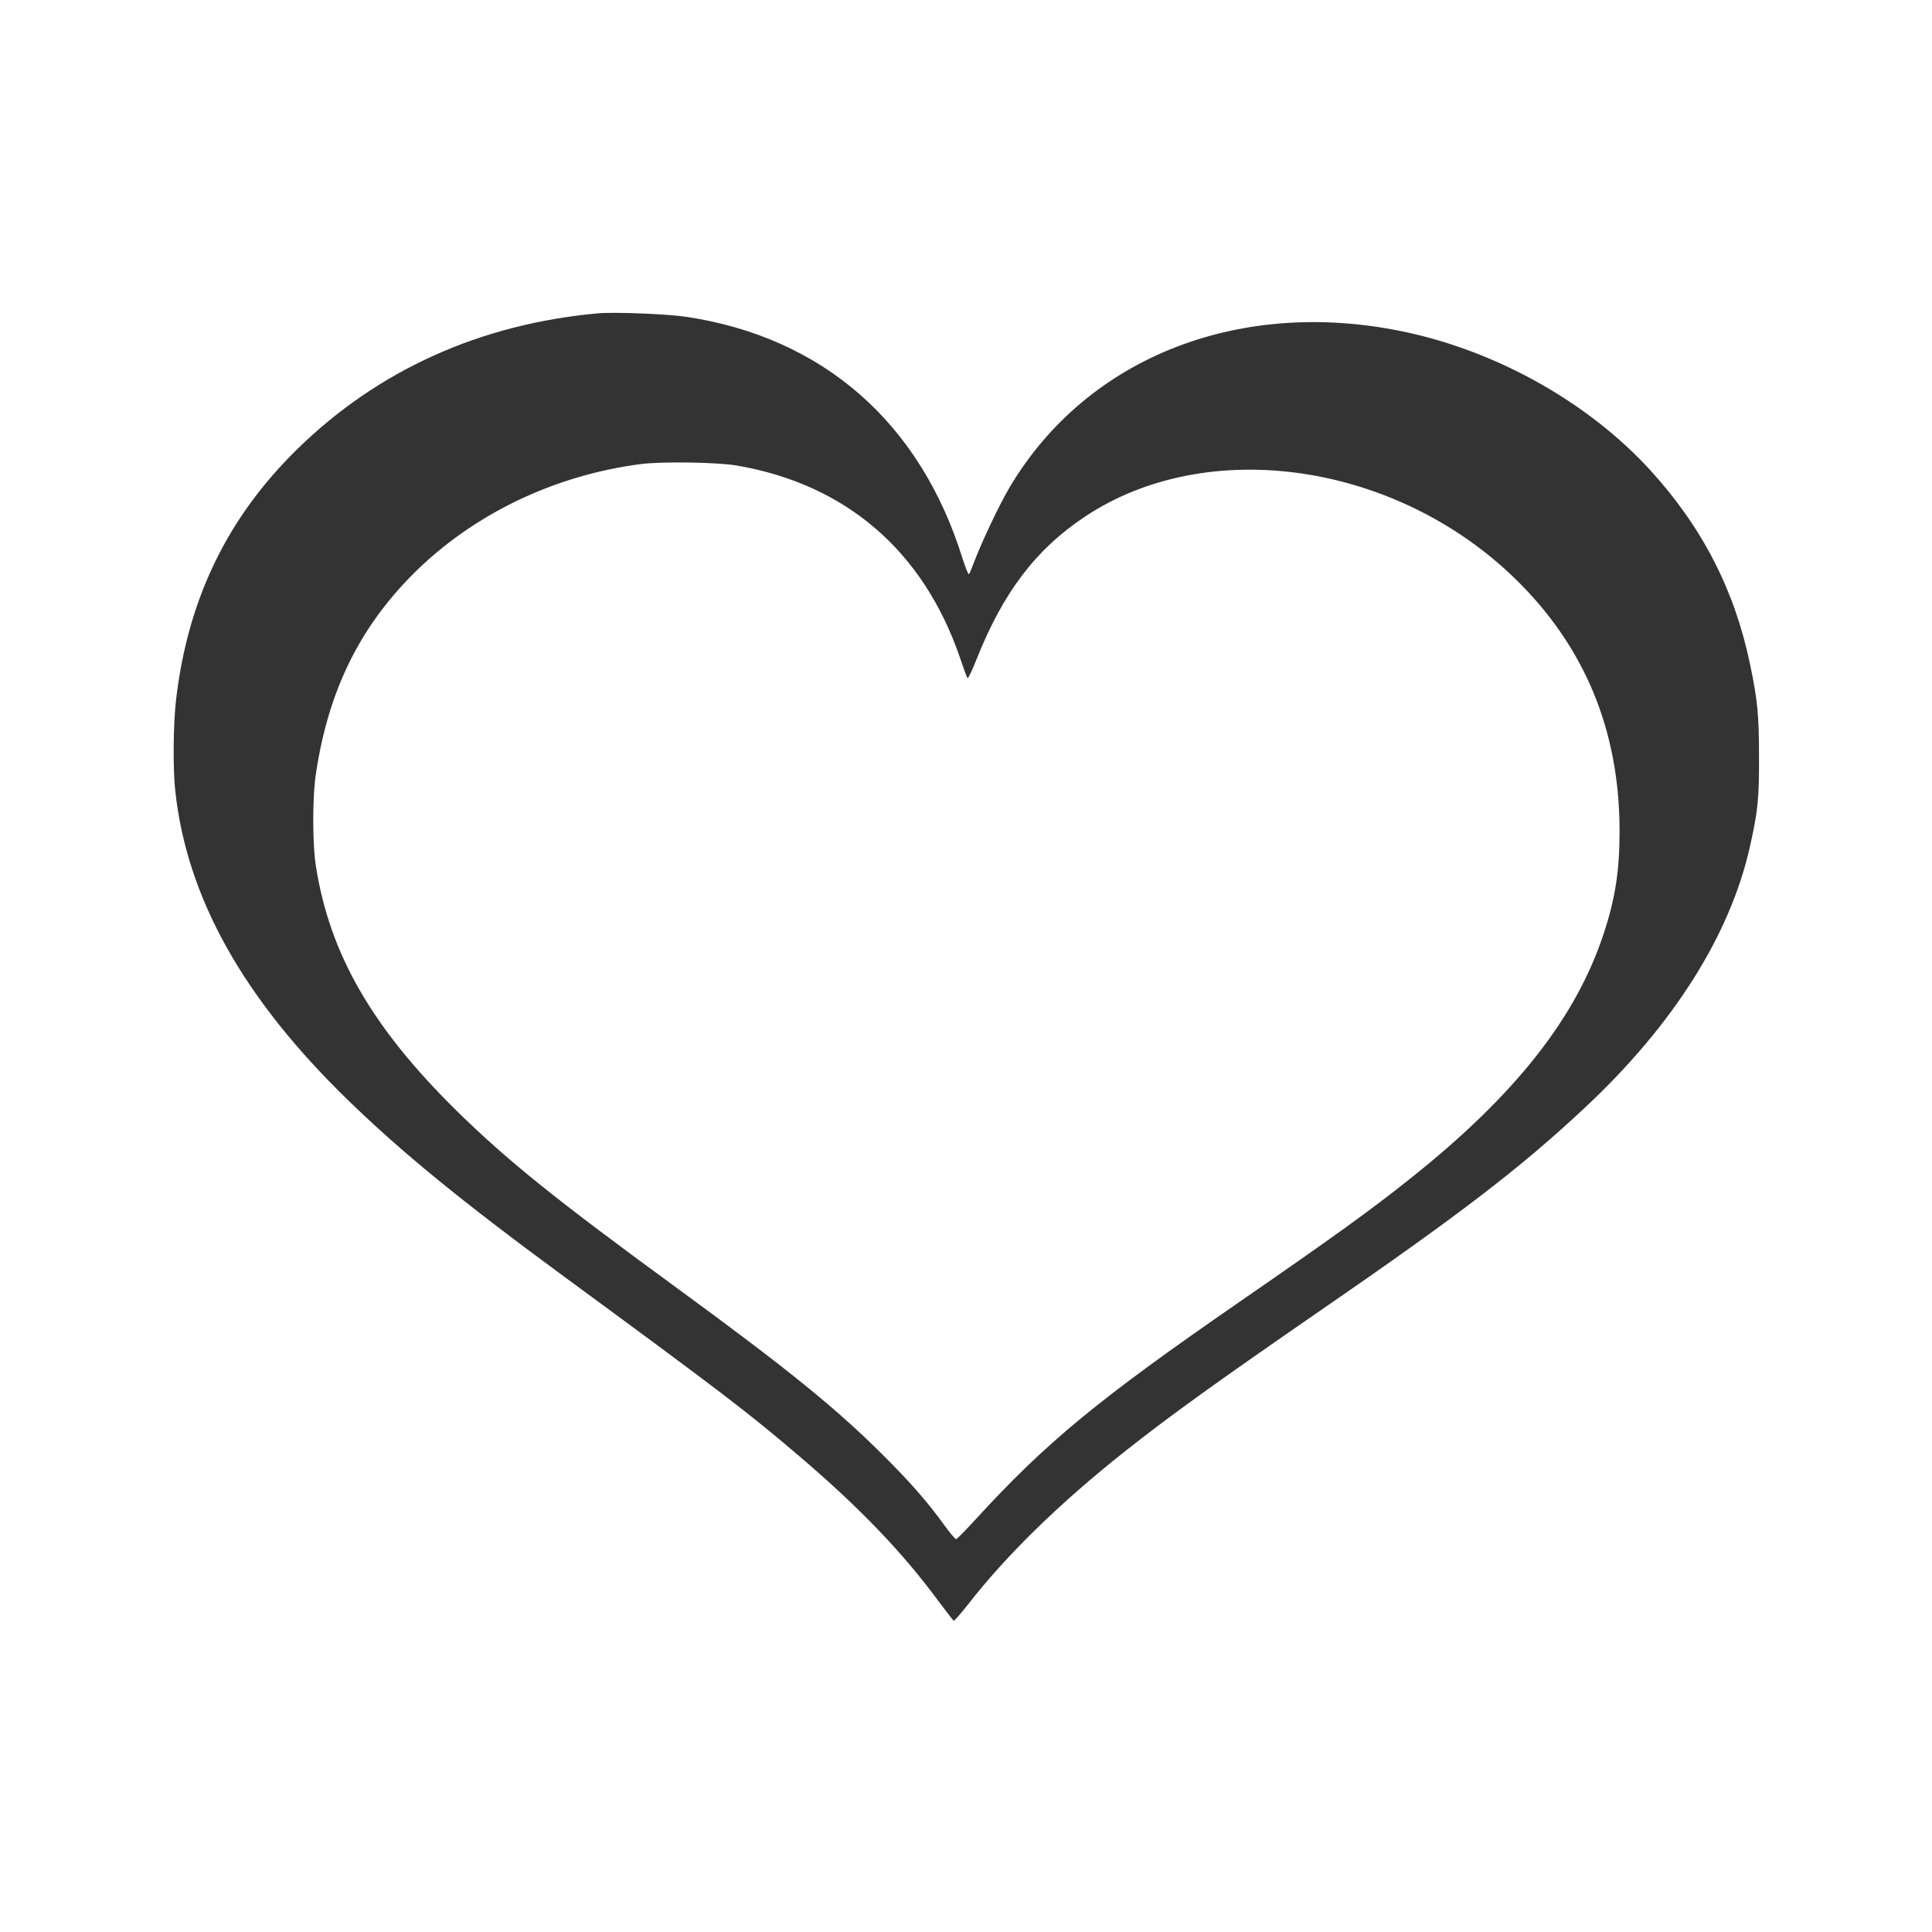 <?xml version="1.0" standalone="no"?>
<!DOCTYPE svg PUBLIC "-//W3C//DTD SVG 20010904//EN"
 "http://www.w3.org/TR/2001/REC-SVG-20010904/DTD/svg10.dtd">
<svg version="1.0" xmlns="http://www.w3.org/2000/svg"
 width="1280pt" height="1280pt" viewBox="0 0 1280 1280"
 preserveAspectRatio="xMidYMid meet">
<rect x="0" y="0" width="1280" height="1280" fill="#333333" stroke="none"/>
<g transform="translate(0,1280) scale(0.1,-0.1)"
fill="#ffffff" stroke="none">
<path d="M0 6400 l0 -6400 6400 0 6400 0 0 6400 0 6400 -6400 0 -6400 0 0
-6400z m4547 4301 c904 -136 1548 -699 1829 -1598 20 -63 39 -111 44 -107 4 5
20 43 35 84 49 129 169 383 235 493 518 871 1547 1267 2650 1021 607 -136
1198 -474 1598 -914 342 -377 553 -788 656 -1278 50 -238 60 -340 60 -617 1
-278 -8 -360 -60 -593 -131 -587 -508 -1183 -1094 -1731 -430 -402 -826 -706
-1770 -1356 -667 -460 -983 -688 -1275 -919 -433 -343 -786 -687 -1044 -1019
-47 -59 -88 -106 -92 -105 -4 2 -54 66 -111 143 -233 314 -512 605 -898 935
-351 300 -498 413 -1586 1212 -664 488 -1063 814 -1416 1157 -697 676 -1071
1345 -1147 2053 -16 142 -13 443 5 598 77 668 339 1210 805 1666 534 522 1210
827 1989 898 109 10 460 -4 587 -23z"/>
<path d="M4250 9726 c-578 -74 -1116 -333 -1510 -726 -359 -359 -564 -777
-646 -1320 -25 -159 -25 -474 0 -625 92 -578 372 -1063 928 -1611 338 -332
652 -585 1458 -1174 744 -544 1065 -804 1385 -1125 171 -171 286 -303 393
-452 37 -51 72 -92 77 -90 6 1 62 58 125 127 472 515 809 793 1745 1440 643
444 884 618 1155 835 683 546 1083 1055 1265 1610 77 233 105 417 105 680 0
667 -232 1225 -696 1675 -794 769 -2039 947 -2849 405 -324 -216 -540 -502
-715 -943 -29 -73 -56 -130 -60 -125 -4 4 -26 64 -49 133 -243 710 -756 1152
-1481 1276 -130 22 -491 27 -630 10z"/>
</g>
</svg>
